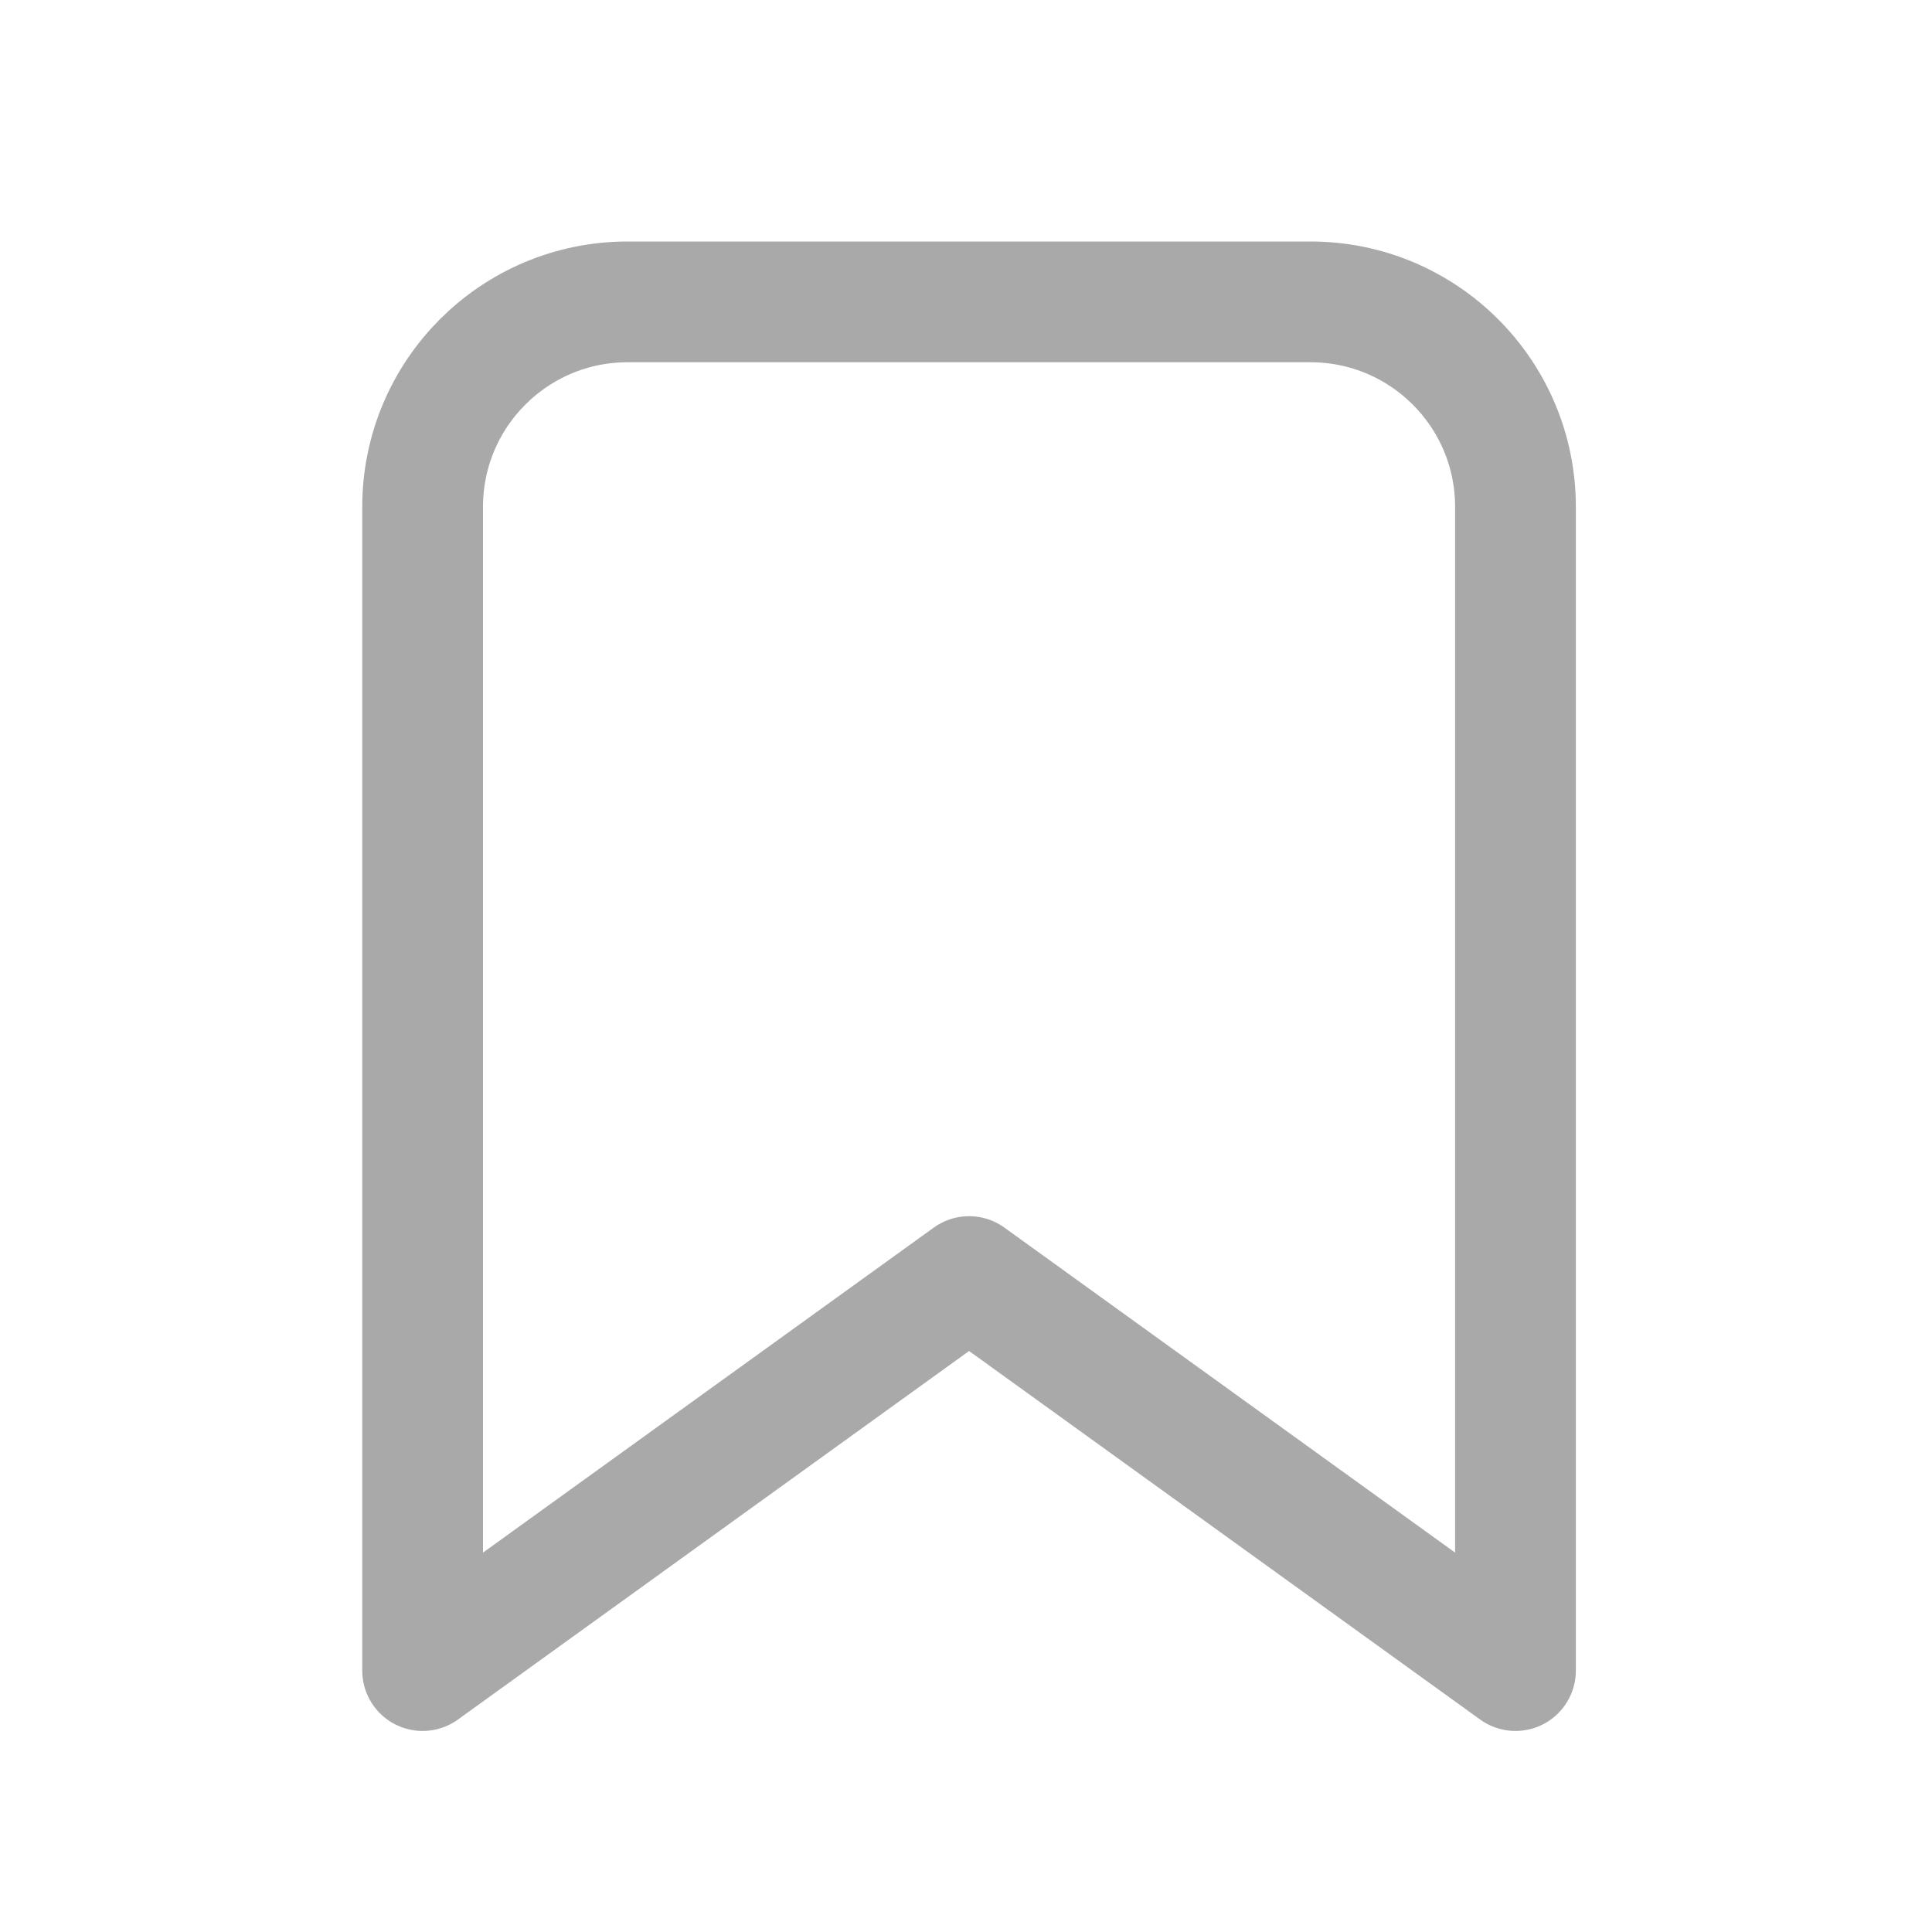 <svg width="32" height="32" viewBox="0 0 32 32" fill="none" xmlns="http://www.w3.org/2000/svg">
<path d="M21.706 5H10.395C8.52 5 7 6.52 7 8.395V27.67L16.051 21.144L25.101 27.67V8.395C25.101 6.52 23.581 5 21.706 5Z" stroke="#A9A9A9" stroke-width="2" stroke-linecap="round" stroke-linejoin="round"/>
</svg>
